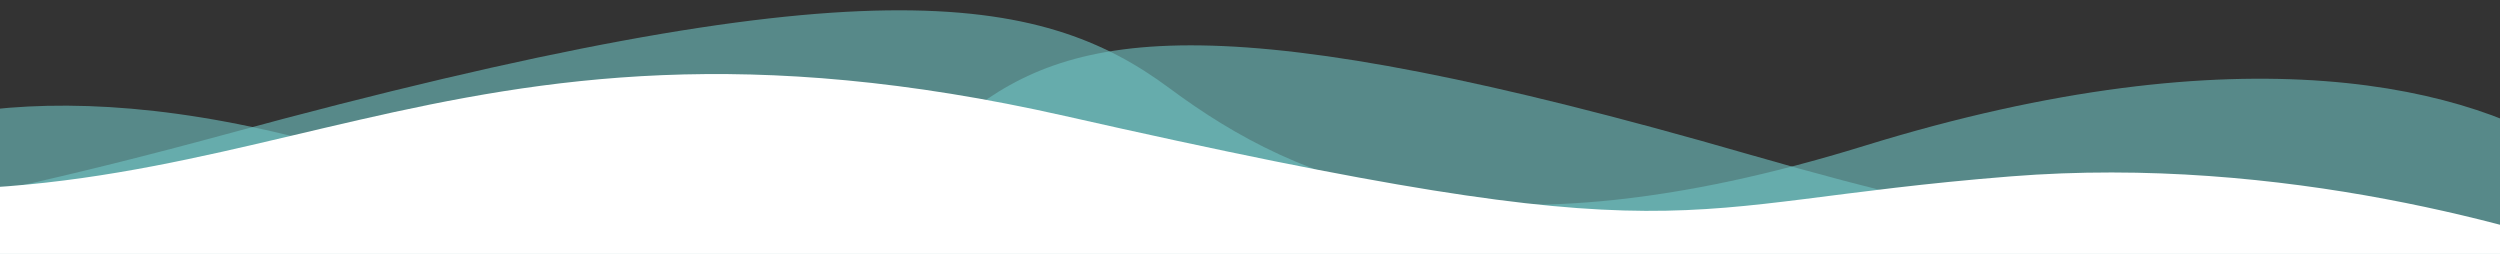 <?xml version="1.0" encoding="utf-8"?>
<!-- Generator: Adobe Illustrator 25.0.1, SVG Export Plug-In . SVG Version: 6.00 Build 0)  -->
<svg version="1.1" id="Ebene_1" xmlns="http://www.w3.org/2000/svg" xmlns:xlink="http://www.w3.org/1999/xlink" x="0px" y="0px"
	 viewBox="0 0 1457 148" style="enable-background:new 0 0 1457 148;" xml:space="preserve">
<rect x="0" y="0" width="1457" height="148" fill="#333333" stroke="none"/>
<style type="text/css">
	.st0{opacity:0.6;fill:#70C3C3;enable-background:new    ;}
	.st1{fill:#FFFFFF;}
</style>
<path class="st0" d="M-117.4,103.1C-66.7,65.3,44.3,35.8,227.8,96c183.5,60.3,272.8,20.1,335.6-29.5s149.7-65,456.3,23.6
	s347.6,43.7,456.3,43.7c108.6,0,55.5,274.1,55.5,274.1H-115L-117.4,103.1z"/>
<path class="st0" d="M1502.9,93c-61.1-42.9-195.1-76.4-416.4-8s-329,22.8-404.8-33.5S501.2-22.3,131.4,78.3s-419.3,49.6-550.3,49.6
	s-67,311.1-67,311.1H1500L1502.9,93z"/>
<g>
	<path class="st1" d="M1171.8,102.8c-204.9,16.3-179,49-551.1-35.2C250.2-16.1,148.2,145.4-141,103.4v50.3h1672
		C1475.1,133.7,1331.3,90.1,1171.8,102.8z"/>
</g>
</svg>
